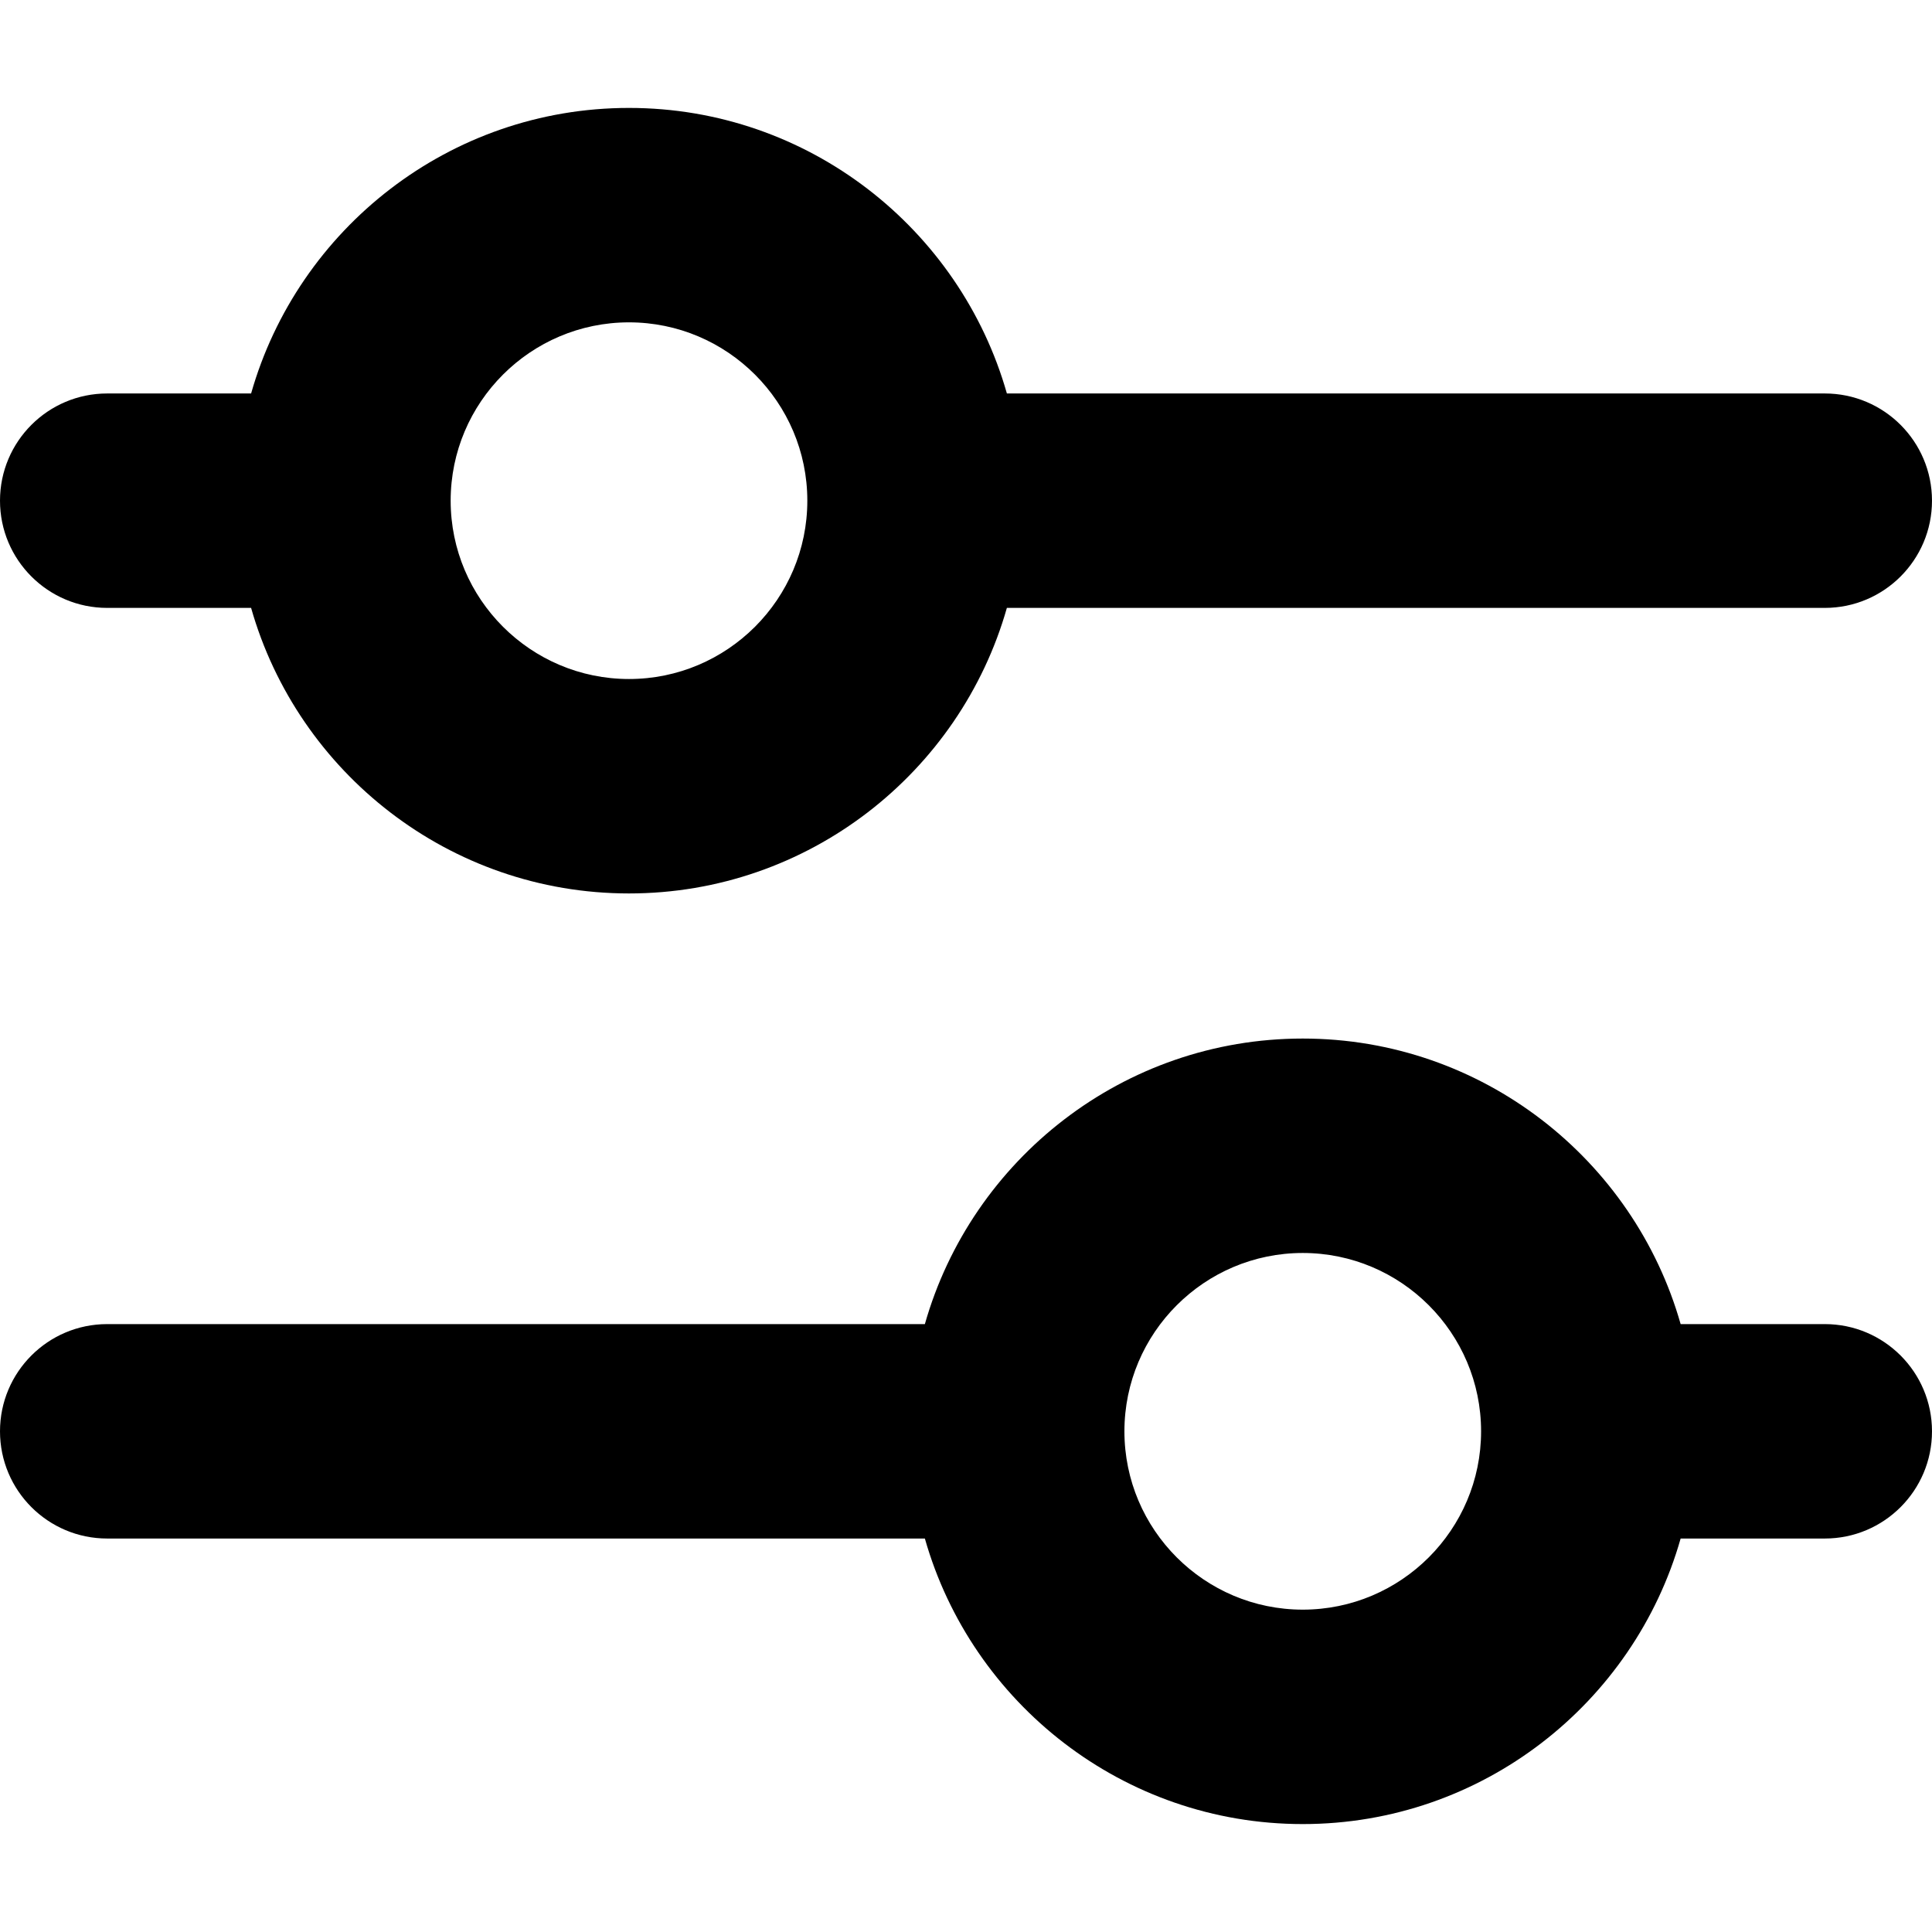 <?xml version="1.0" encoding="iso-8859-1"?>
<!-- Generator: Adobe Illustrator 19.0.0, SVG Export Plug-In . SVG Version: 6.00 Build 0)  -->
<svg version="1.1" id="Layer_1" xmlns="http://www.w3.org/2000/svg" xmlns:xlink="http://www.w3.org/1999/xlink" x="0px" y="0px"
	 viewBox="0 0 511.999 511.999" style="enable-background:new 0 0 511.999 511.999;" xml:space="preserve">
<g>
	<g>
		<path d="M483.585,104.274H266.834c-12.396-43.627-52.598-75.673-100.144-75.673c-47.547,0-87.749,32.046-100.144,75.673H28.413
			C12.721,104.273,0,116.995,0,132.686S12.721,161.1,28.413,161.1h38.131c12.396,43.627,52.597,75.673,100.144,75.673
			c47.546,0,87.749-32.046,100.144-75.673h216.753c15.692,0,28.413-12.722,28.413-28.413S499.276,104.274,483.585,104.274z
			 M166.689,179.945c-26.06,0-47.26-21.201-47.26-47.26s21.2-47.26,47.26-47.26s47.26,21.201,47.26,47.26
			S192.749,179.945,166.689,179.945z"/>
	</g>
</g>
<g>
	<g>
		<path d="M483.586,350.899h-38.2c-12.396-43.627-52.597-75.673-100.144-75.673s-87.749,32.046-100.144,75.673H28.413
			C12.721,350.899,0,363.621,0,379.312c0,15.692,12.721,28.413,28.413,28.413h216.685c12.396,43.627,52.597,75.673,100.144,75.673
			s87.749-32.046,100.144-75.673h38.2c15.692,0,28.413-12.722,28.413-28.413C512,363.62,499.278,350.899,483.586,350.899z
			 M345.242,426.572c-26.06,0-47.26-21.201-47.26-47.26c0-26.06,21.201-47.26,47.26-47.26c26.06,0,47.26,21.201,47.26,47.26
			C392.503,405.372,371.301,426.572,345.242,426.572z"/>
	</g>
</g>
<g>
</g>
<g>
</g>
<g>
</g>
<g>
</g>
<g>
</g>
<g>
</g>
<g>
</g>
<g>
</g>
<g>
</g>
<g>
</g>
<g>
</g>
<g>
</g>
<g>
</g>
<g>
</g>
<g>
</g>
</svg>
